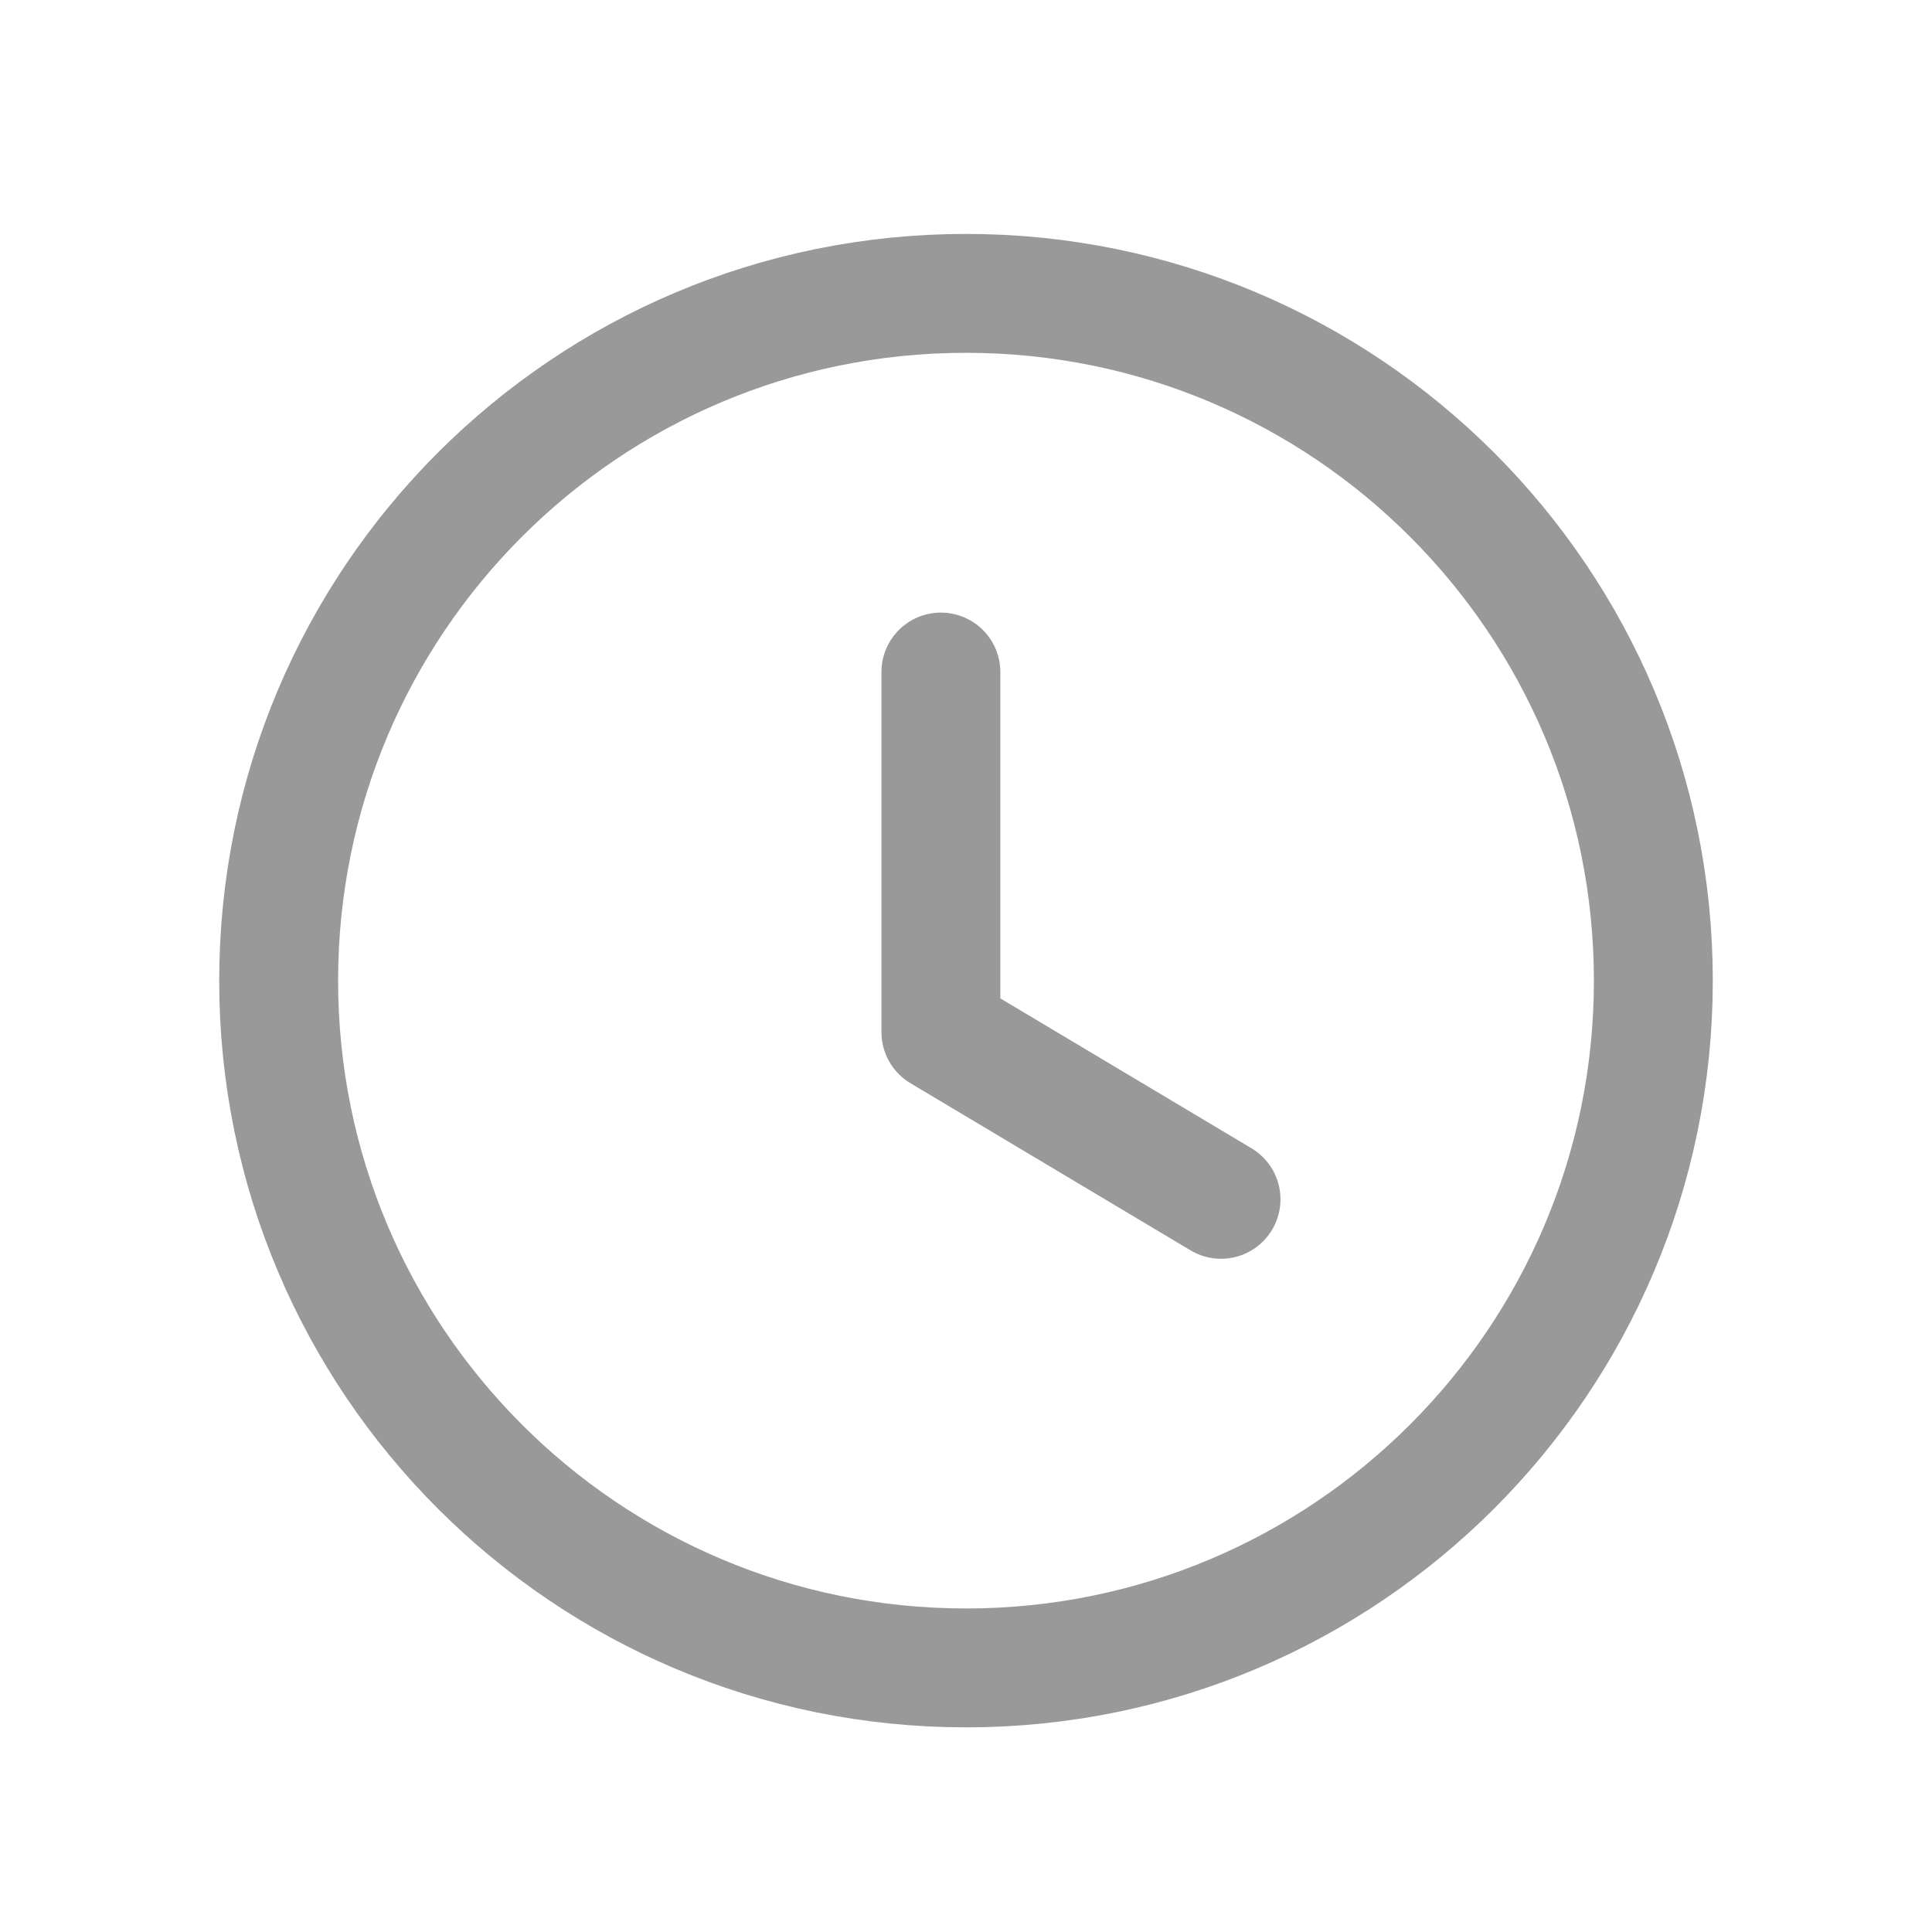 <svg xmlns="http://www.w3.org/2000/svg" width="13" height="13" viewBox="0 0 13 13" fill="none"><path fill-rule="evenodd" clip-rule="evenodd" d="M11.125 6.599C11.125 9.153 9.054 11.223 6.5 11.223C3.945 11.223 1.875 9.153 1.875 6.599C1.875 4.044 3.945 1.974 6.5 1.974C9.054 1.974 11.125 4.044 11.125 6.599Z" stroke="#999999" stroke-width="0.8" stroke-linecap="round" stroke-linejoin="round"></path><path d="M8.216 8.07L6.331 6.945V4.522" stroke="#999999" stroke-width="0.8" stroke-linecap="round" stroke-linejoin="round"></path></svg>